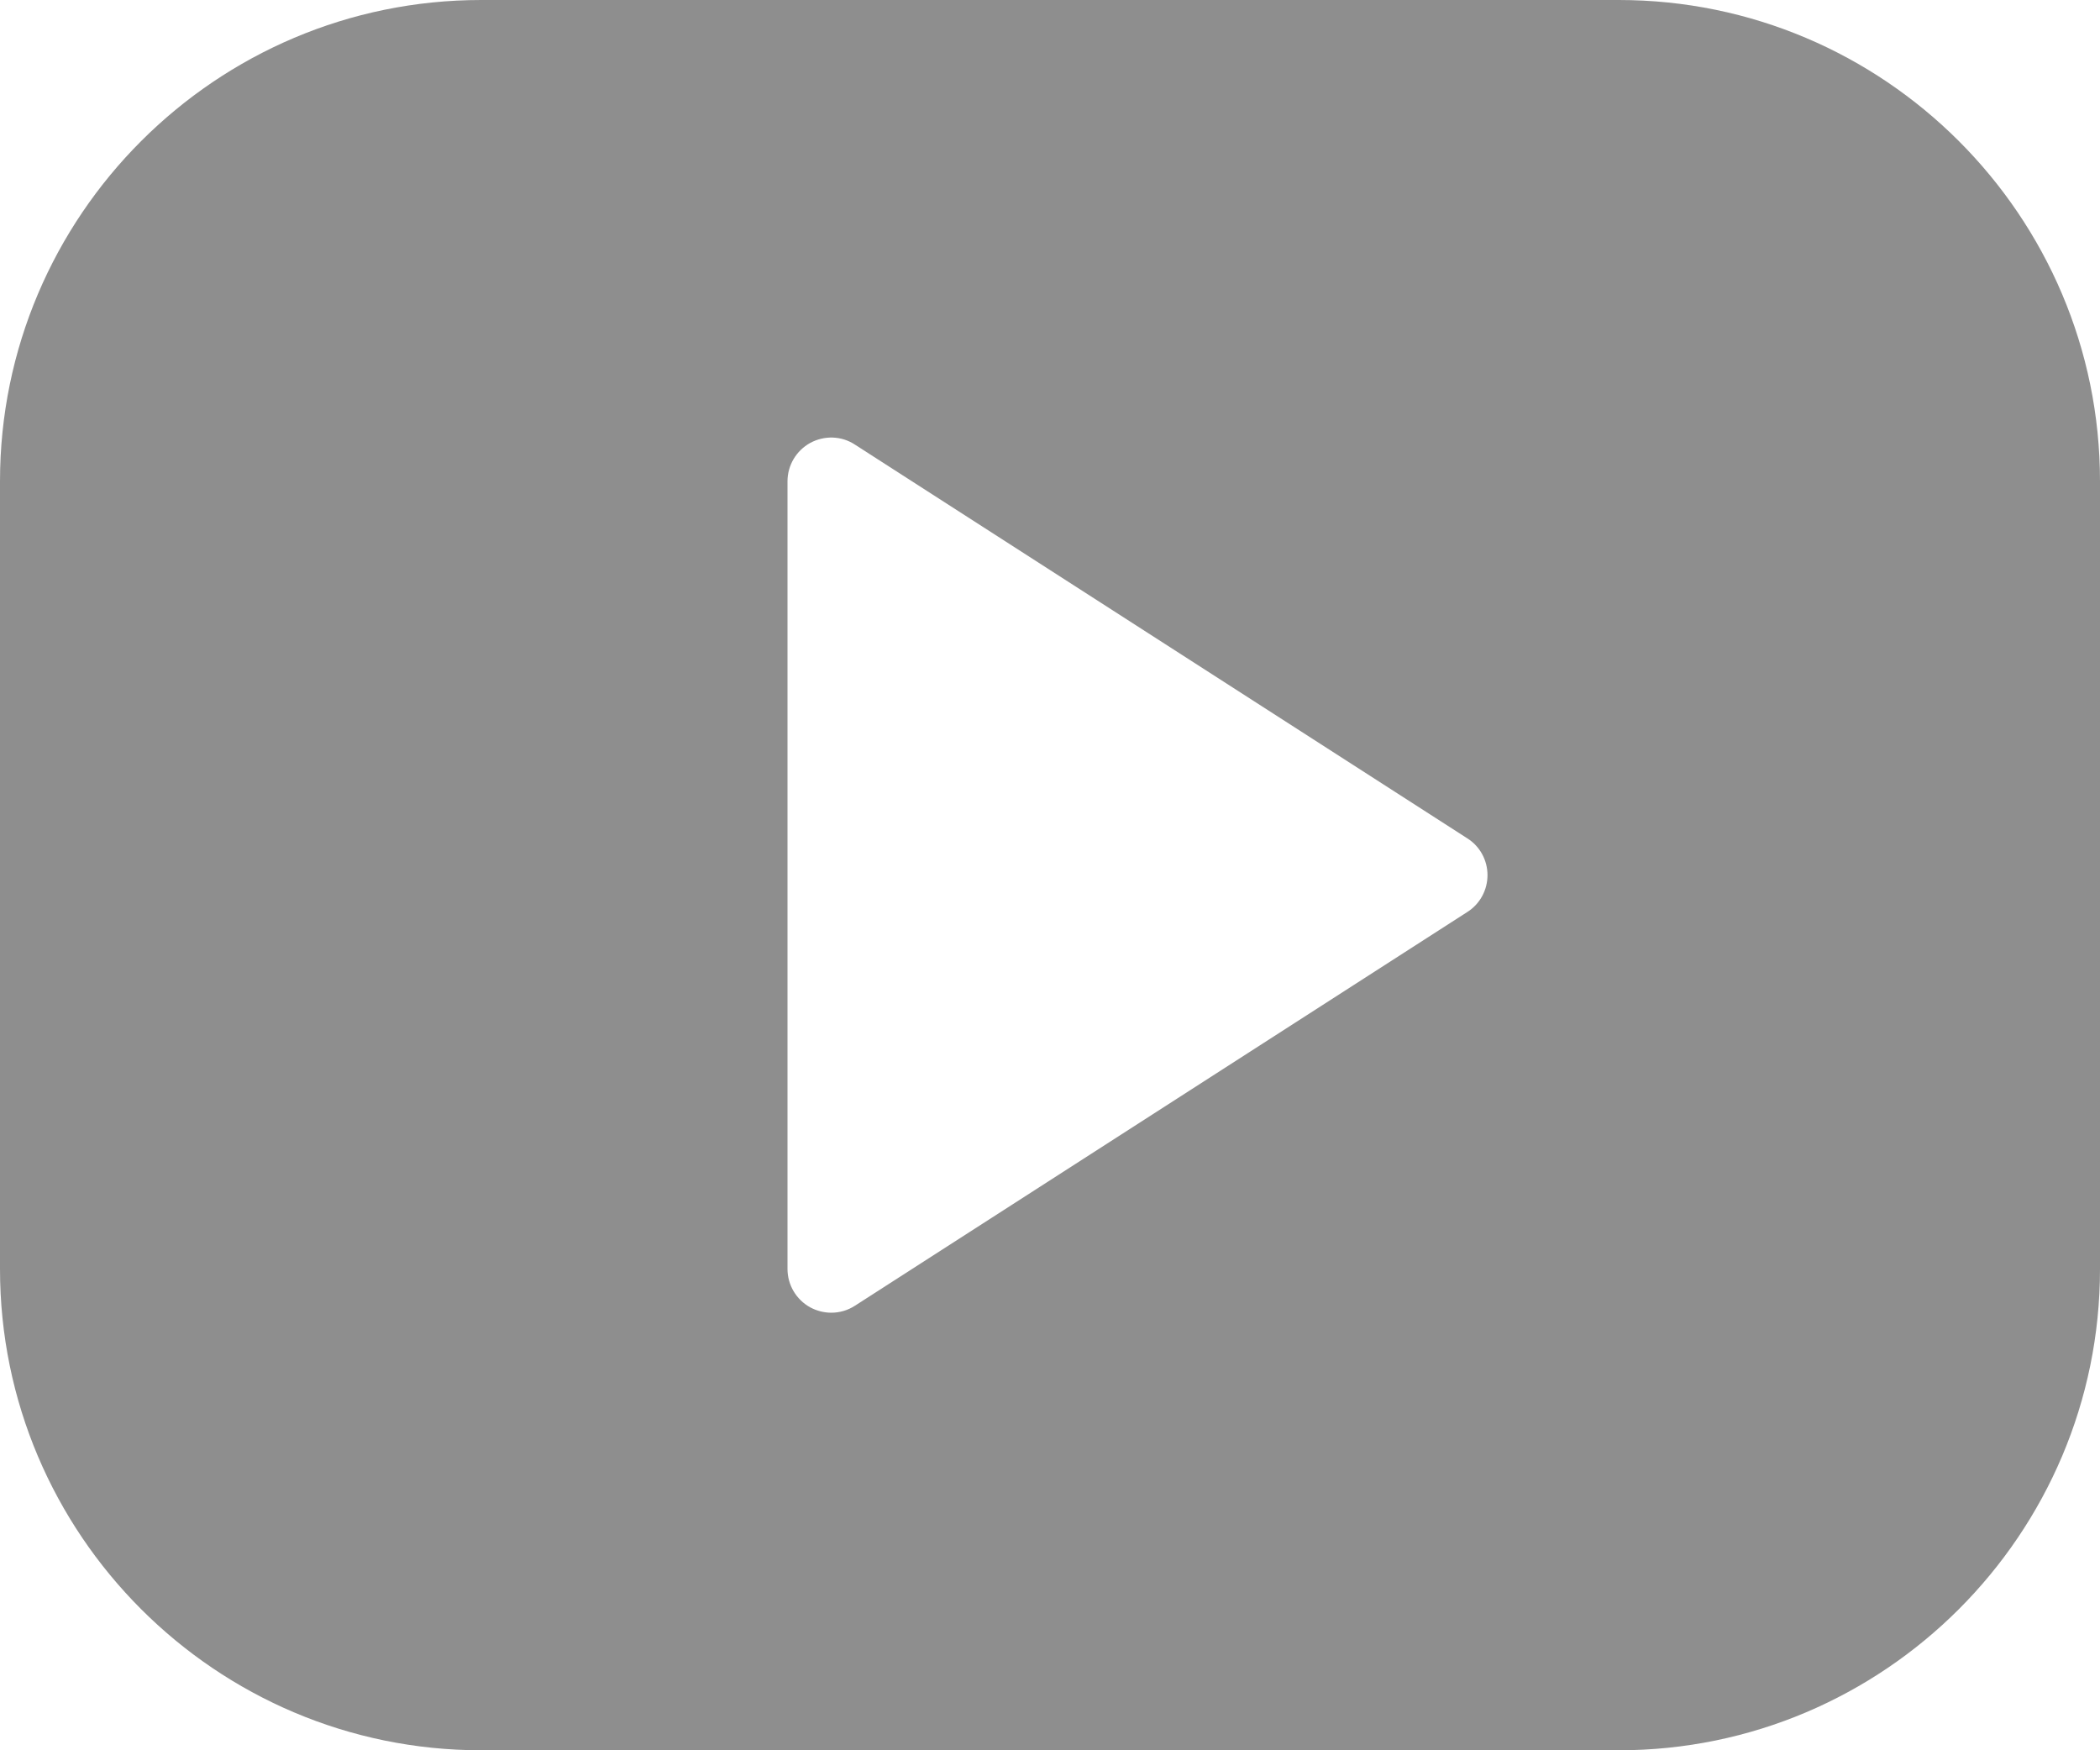 <svg width="24" height="20" viewBox="0 0 24 20" fill="none" xmlns="http://www.w3.org/2000/svg">
<path d="M18.5 0H5.5C2.467 0 0 2.467 0 5.5V14.5C0 17.533 2.467 20 5.5 20H18.5C21.533 20 24 17.533 24 14.5V5.5C24 2.467 21.533 0 18.5 0ZM16.771 10.42L9.771 14.92C9.688 14.974 9.594 15 9.5 15C9.417 15 9.335 14.979 9.26 14.939C9.1 14.851 9 14.683 9 14.5V5.5C9 5.317 9.1 5.149 9.26 5.061C9.421 4.974 9.616 4.979 9.77 5.08L16.77 9.58C16.914 9.671 17 9.83 17 10C17 10.17 16.914 10.329 16.771 10.42Z" fill="#8E8E8E"/>
</svg>
